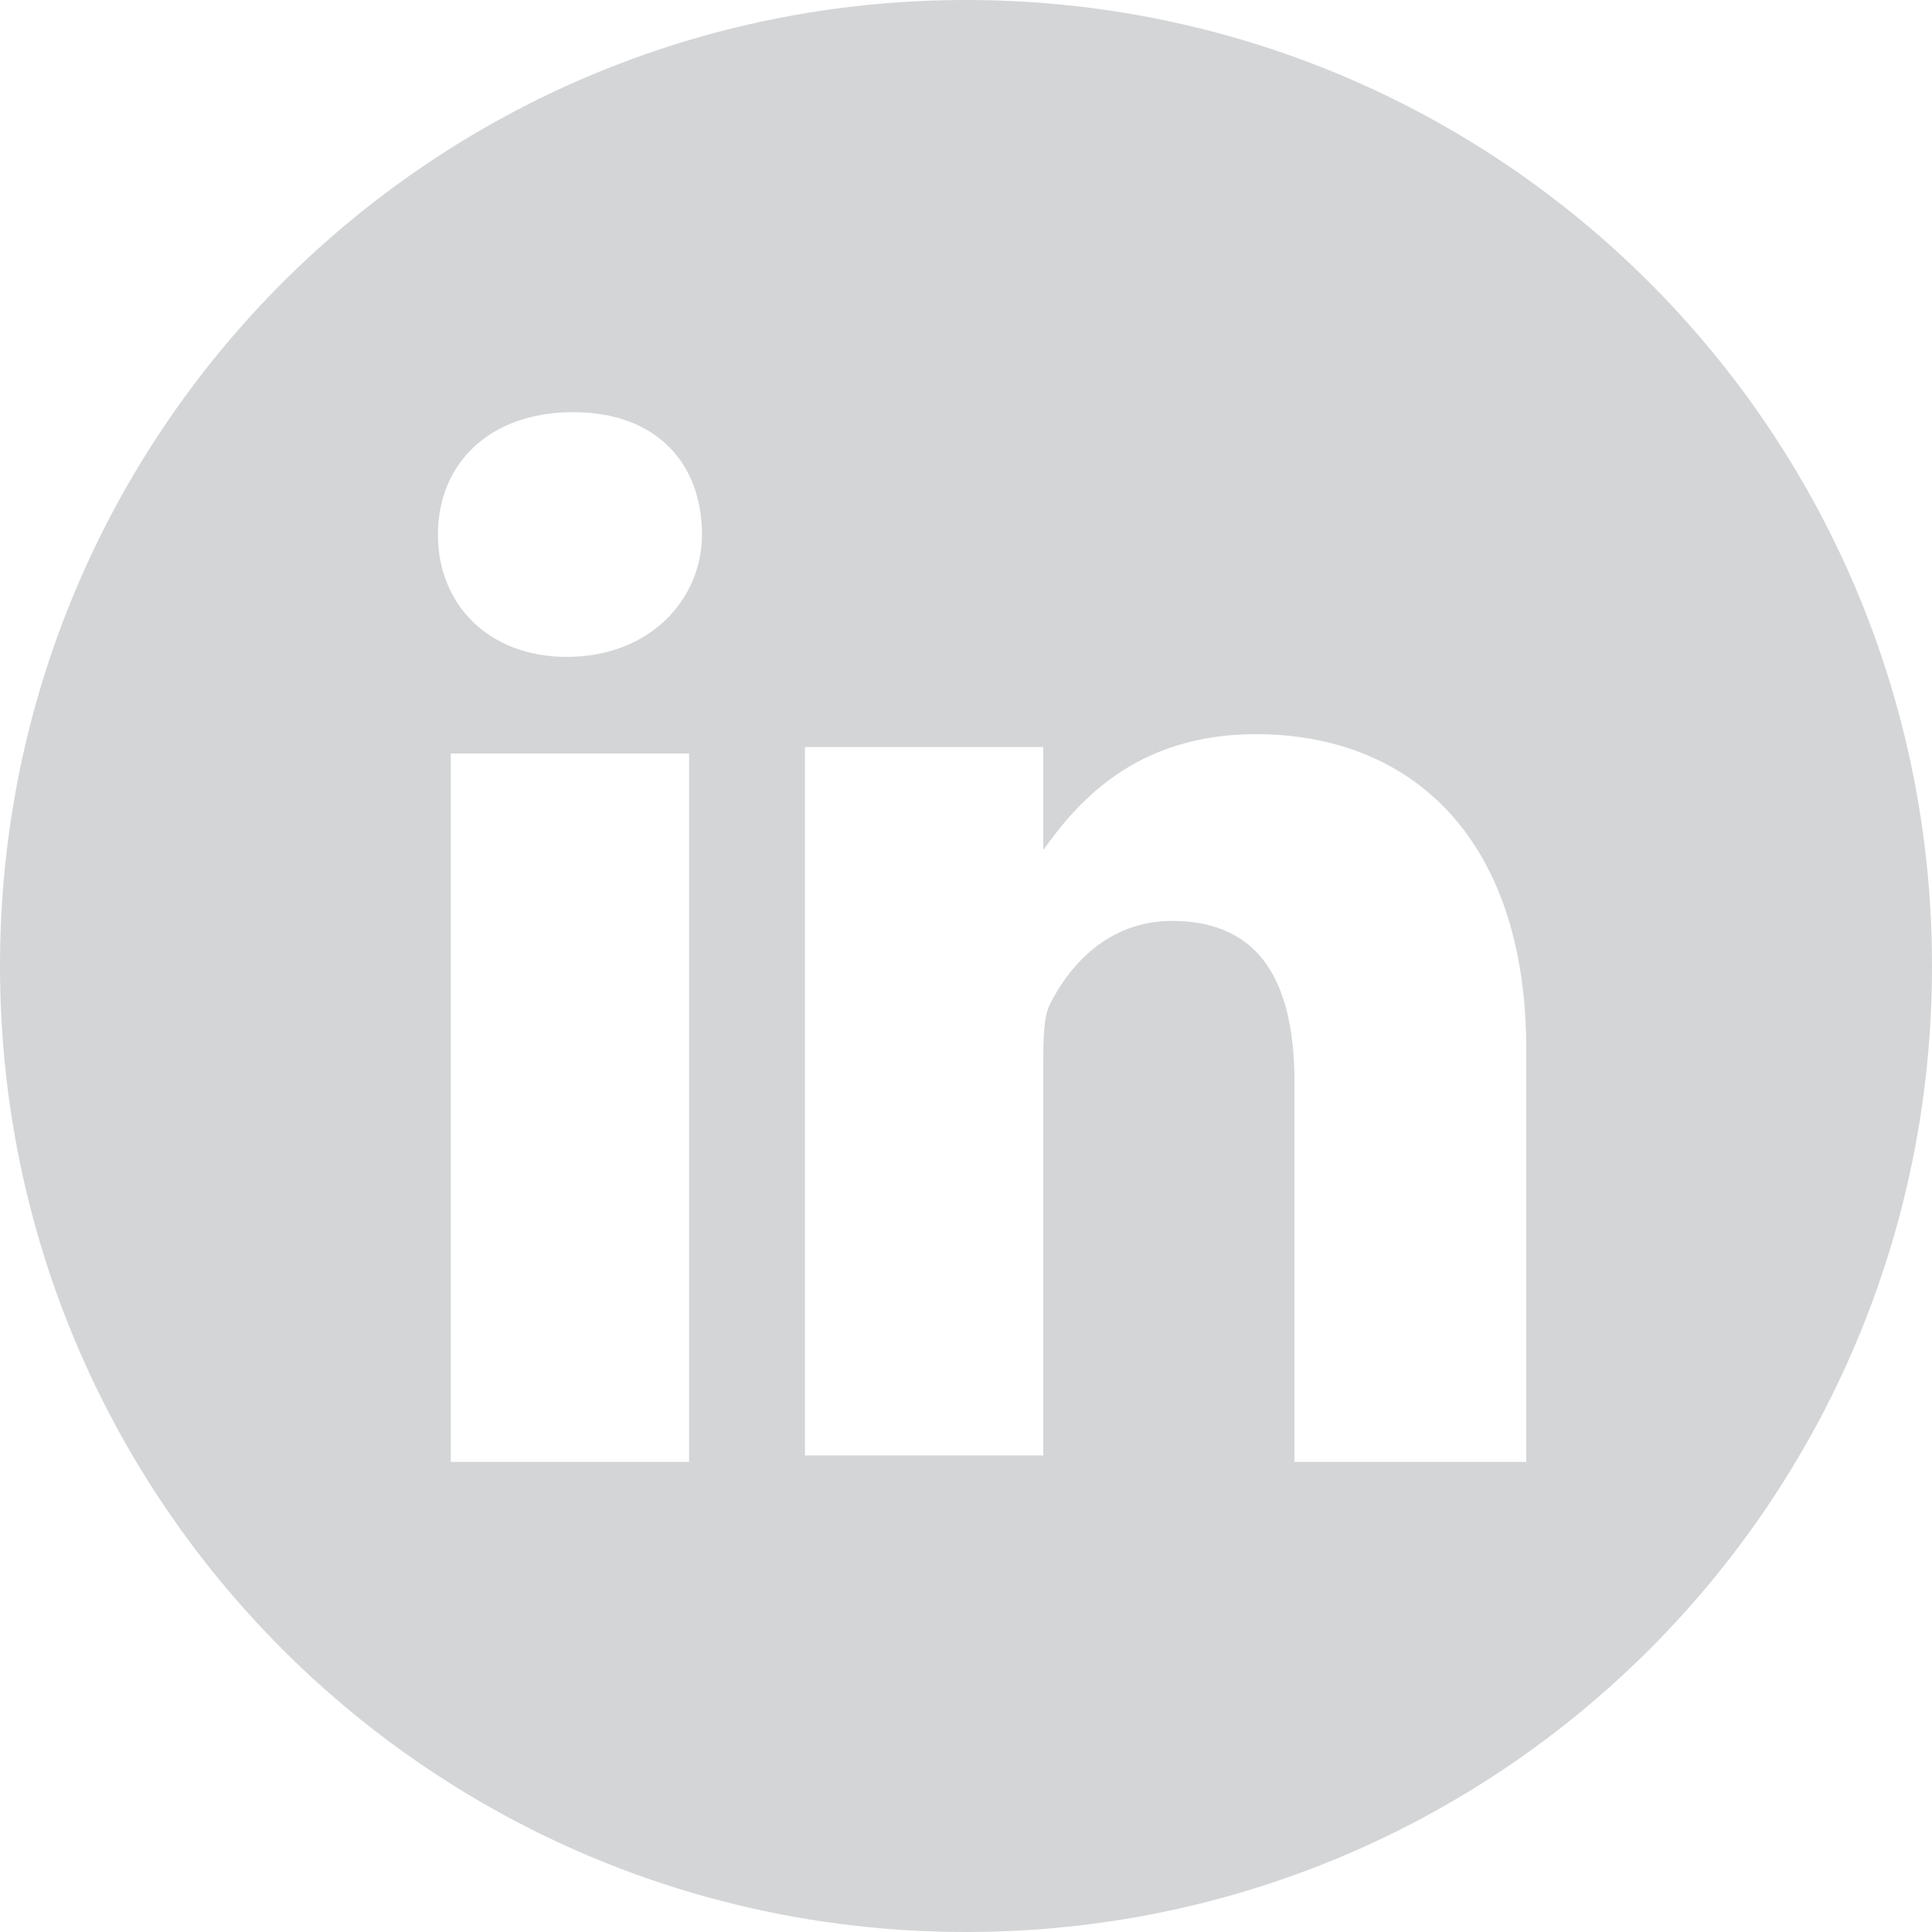 <?xml version="1.0" encoding="utf-8"?>
<!-- Generator: Adobe Illustrator 24.1.3, SVG Export Plug-In . SVG Version: 6.00 Build 0)  -->
<svg version="1.1" id="Livello_1" xmlns:svgjs="http://svgjs.com/svgjs"
	 xmlns="http://www.w3.org/2000/svg" xmlns:xlink="http://www.w3.org/1999/xlink" x="0px" y="0px" viewBox="0 0 30 30"
	 style="enable-background:new 0 0 30 30;" width="30" height="30" xml:space="preserve">
<style type="text/css">
	.st0{fill:#D3D5D7;}
</style>
<g>
	<path class="st0" d="M15,0C6.7,0,0,6.7,0,15s6.7,15,15,15s15-6.7,15-15S23.3,0,15,0z M10.6,22.7H7v-11h3.7V22.7z M8.8,10.2
		L8.8,10.2c-1.2,0-2-0.8-2-1.9c0-1.1,0.8-1.9,2.1-1.9s2,0.8,2,1.9C10.9,9.3,10.1,10.2,8.8,10.2z M23.8,22.7h-3.7v-5.9
		c0-1.5-0.5-2.5-1.9-2.5c-1,0-1.6,0.7-1.9,1.3c-0.1,0.2-0.1,0.6-0.1,0.9v6.1h-3.7c0,0,0-10,0-11h3.7v1.6c0.5-0.7,1.4-1.8,3.3-1.8
		c2.4,0,4.2,1.6,4.2,4.9V22.7z"/>
</g>
</svg>
